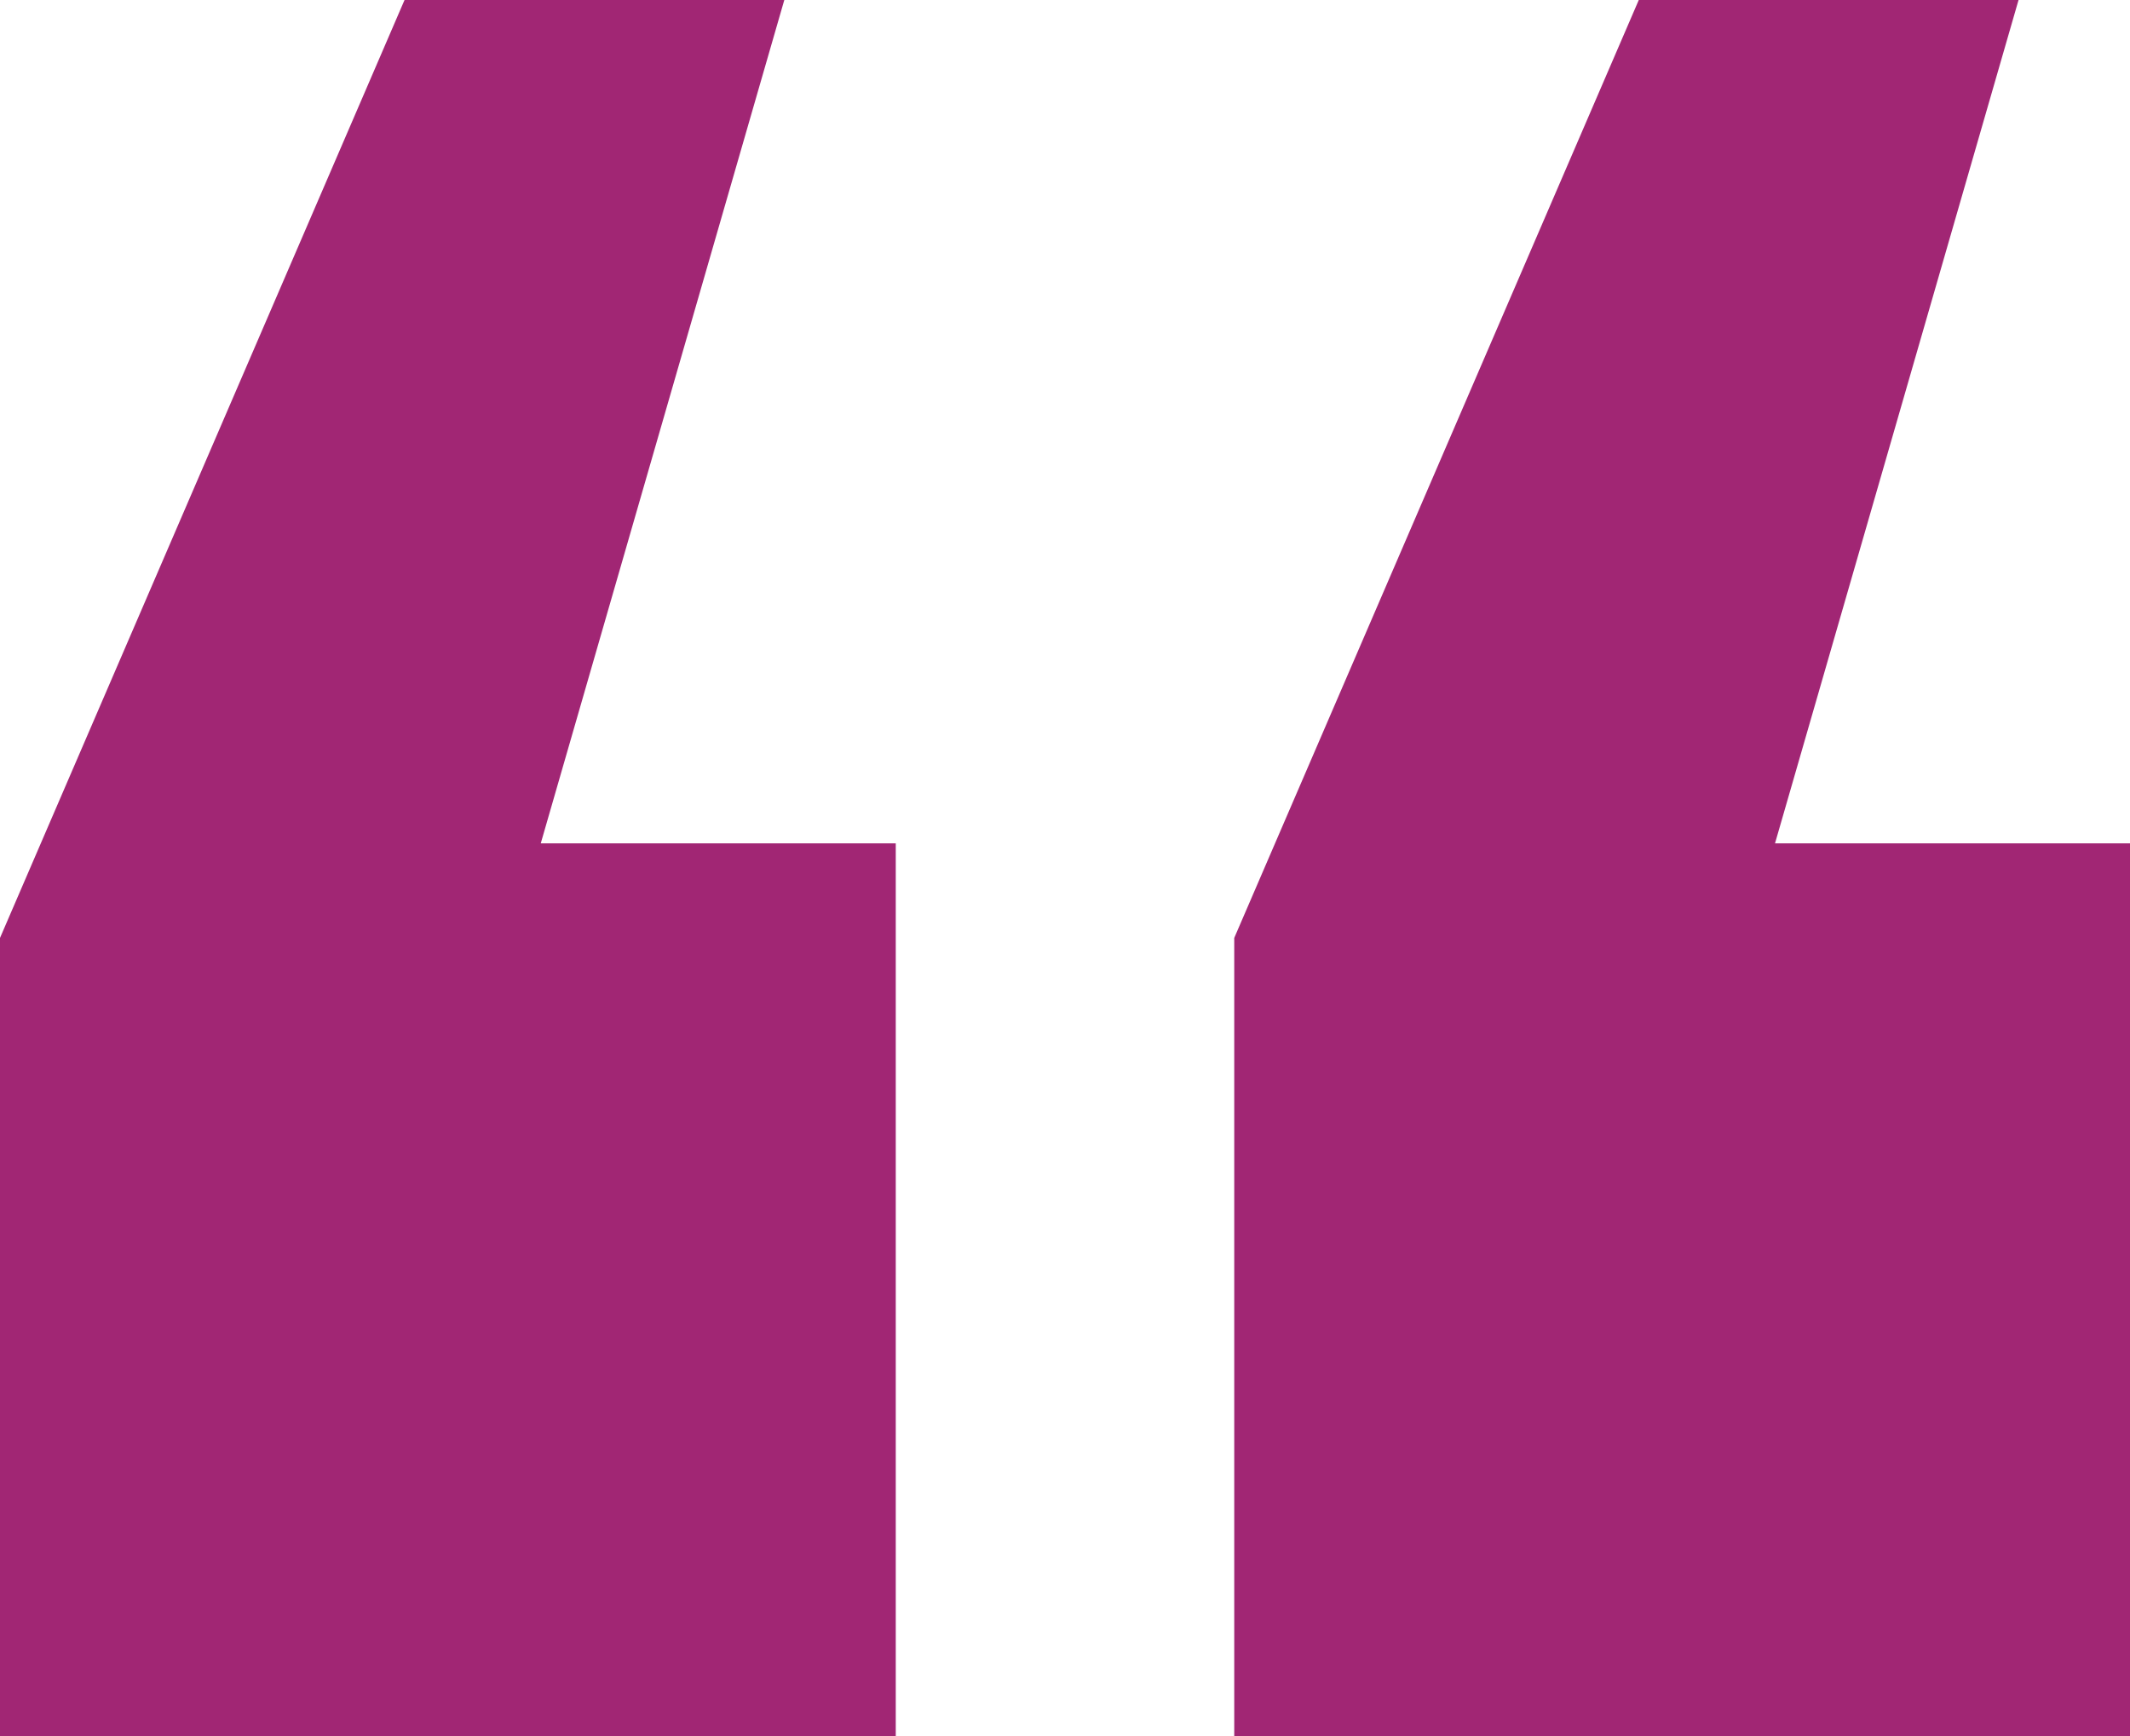 <?xml version="1.0" encoding="UTF-8"?> <svg xmlns="http://www.w3.org/2000/svg" width="92" height="75" viewBox="0 0 92 75" fill="none"> <path d="M0 75V40.521L17.473 0H33.876L23.357 36.434H38.69V75H0ZM53.31 75V40.521L70.783 0H87.186L76.667 36.434H92V75H53.31Z" fill="#A12674"></path> </svg> 